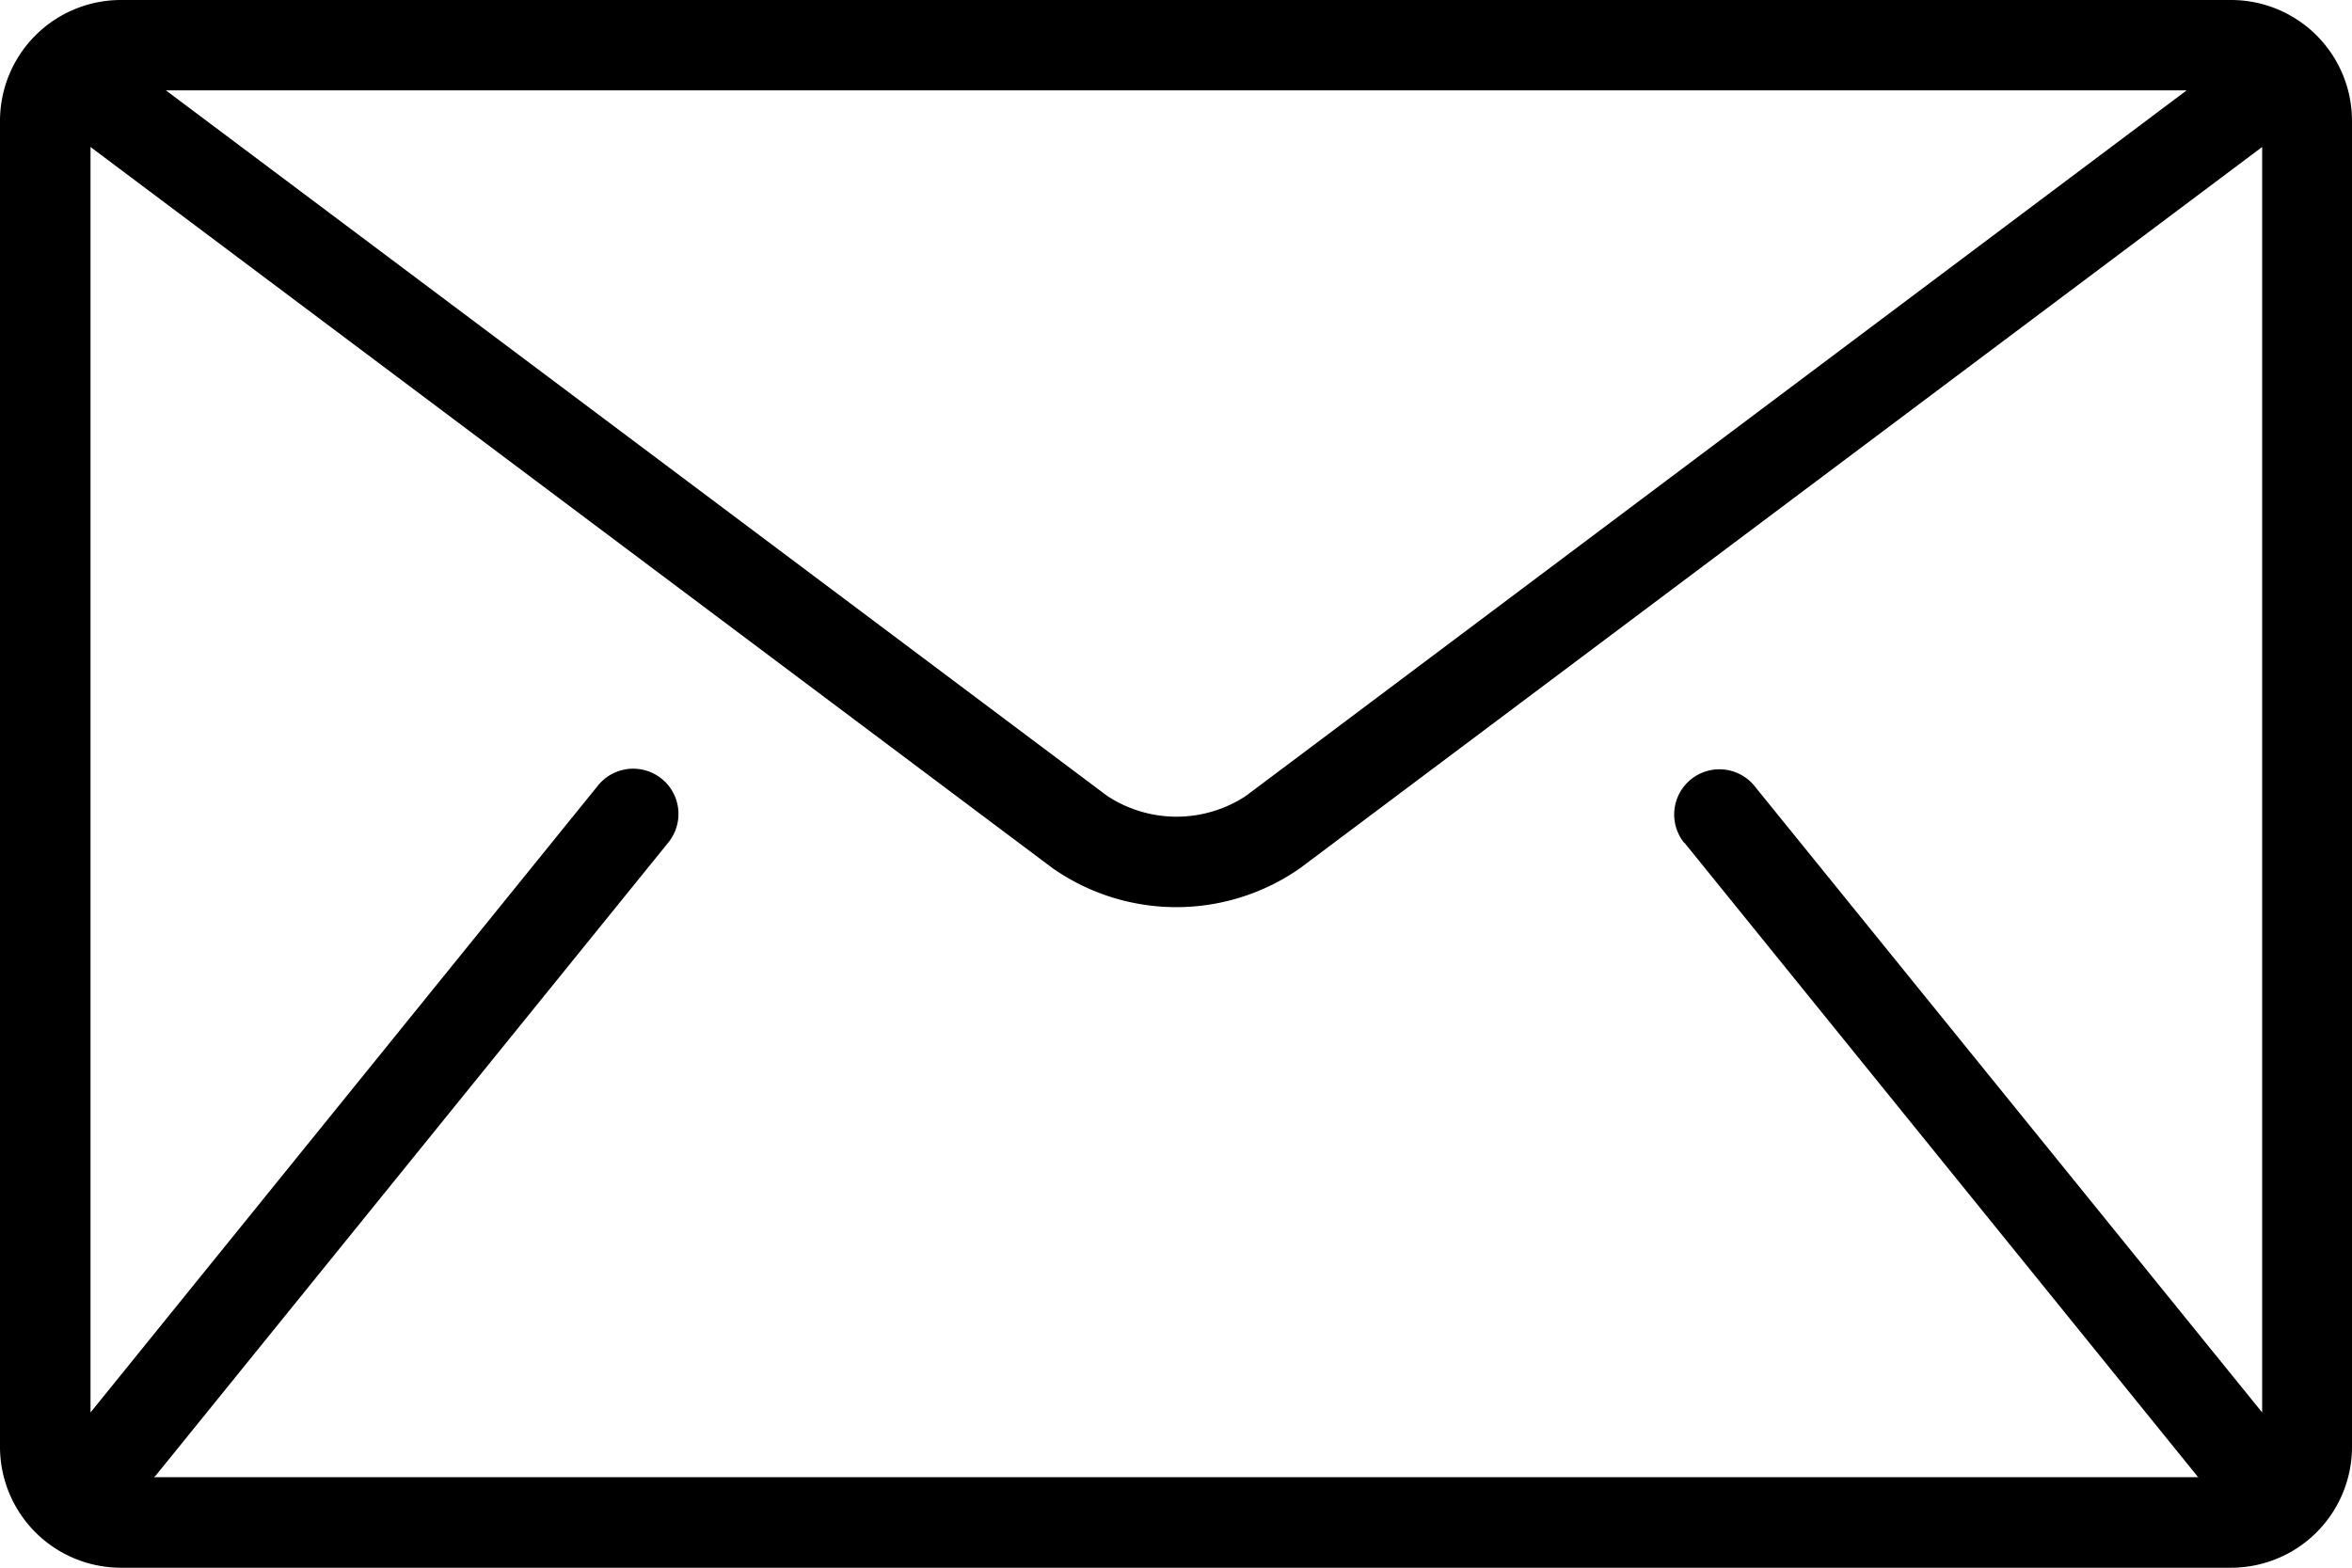 <svg xmlns="http://www.w3.org/2000/svg" width="21.022" height="14.015" viewBox="0 0 21.022 14.015">
  <g id="mail" transform="translate(0 -85.333)">
    <g id="Grupo_1130" data-name="Grupo 1130" transform="translate(0 85.333)">
      <path id="Trazado_1685" data-name="Trazado 1685" d="M19.944,85.333H1.078A1.081,1.081,0,0,0,0,86.411V98.27a1.081,1.081,0,0,0,1.078,1.078H19.944a1.081,1.081,0,0,0,1.078-1.078V86.411A1.081,1.081,0,0,0,19.944,85.333Zm-.4.808-8.408,6.307a1.127,1.127,0,0,1-1.24,0L1.483,86.141Zm-4.491,6.723,4.582,5.66c0,.006.01.01.015.015H1.377c0-.005.011-.009.015-.015l4.582-5.66a.4.4,0,0,0-.629-.509L.809,97.96V86.647l8.6,6.448a1.93,1.93,0,0,0,2.21,0l8.6-6.448V97.96l-4.537-5.6a.4.4,0,0,0-.628.509Z" transform="translate(0 -85.333)"/>
    </g>
  </g>
</svg>
